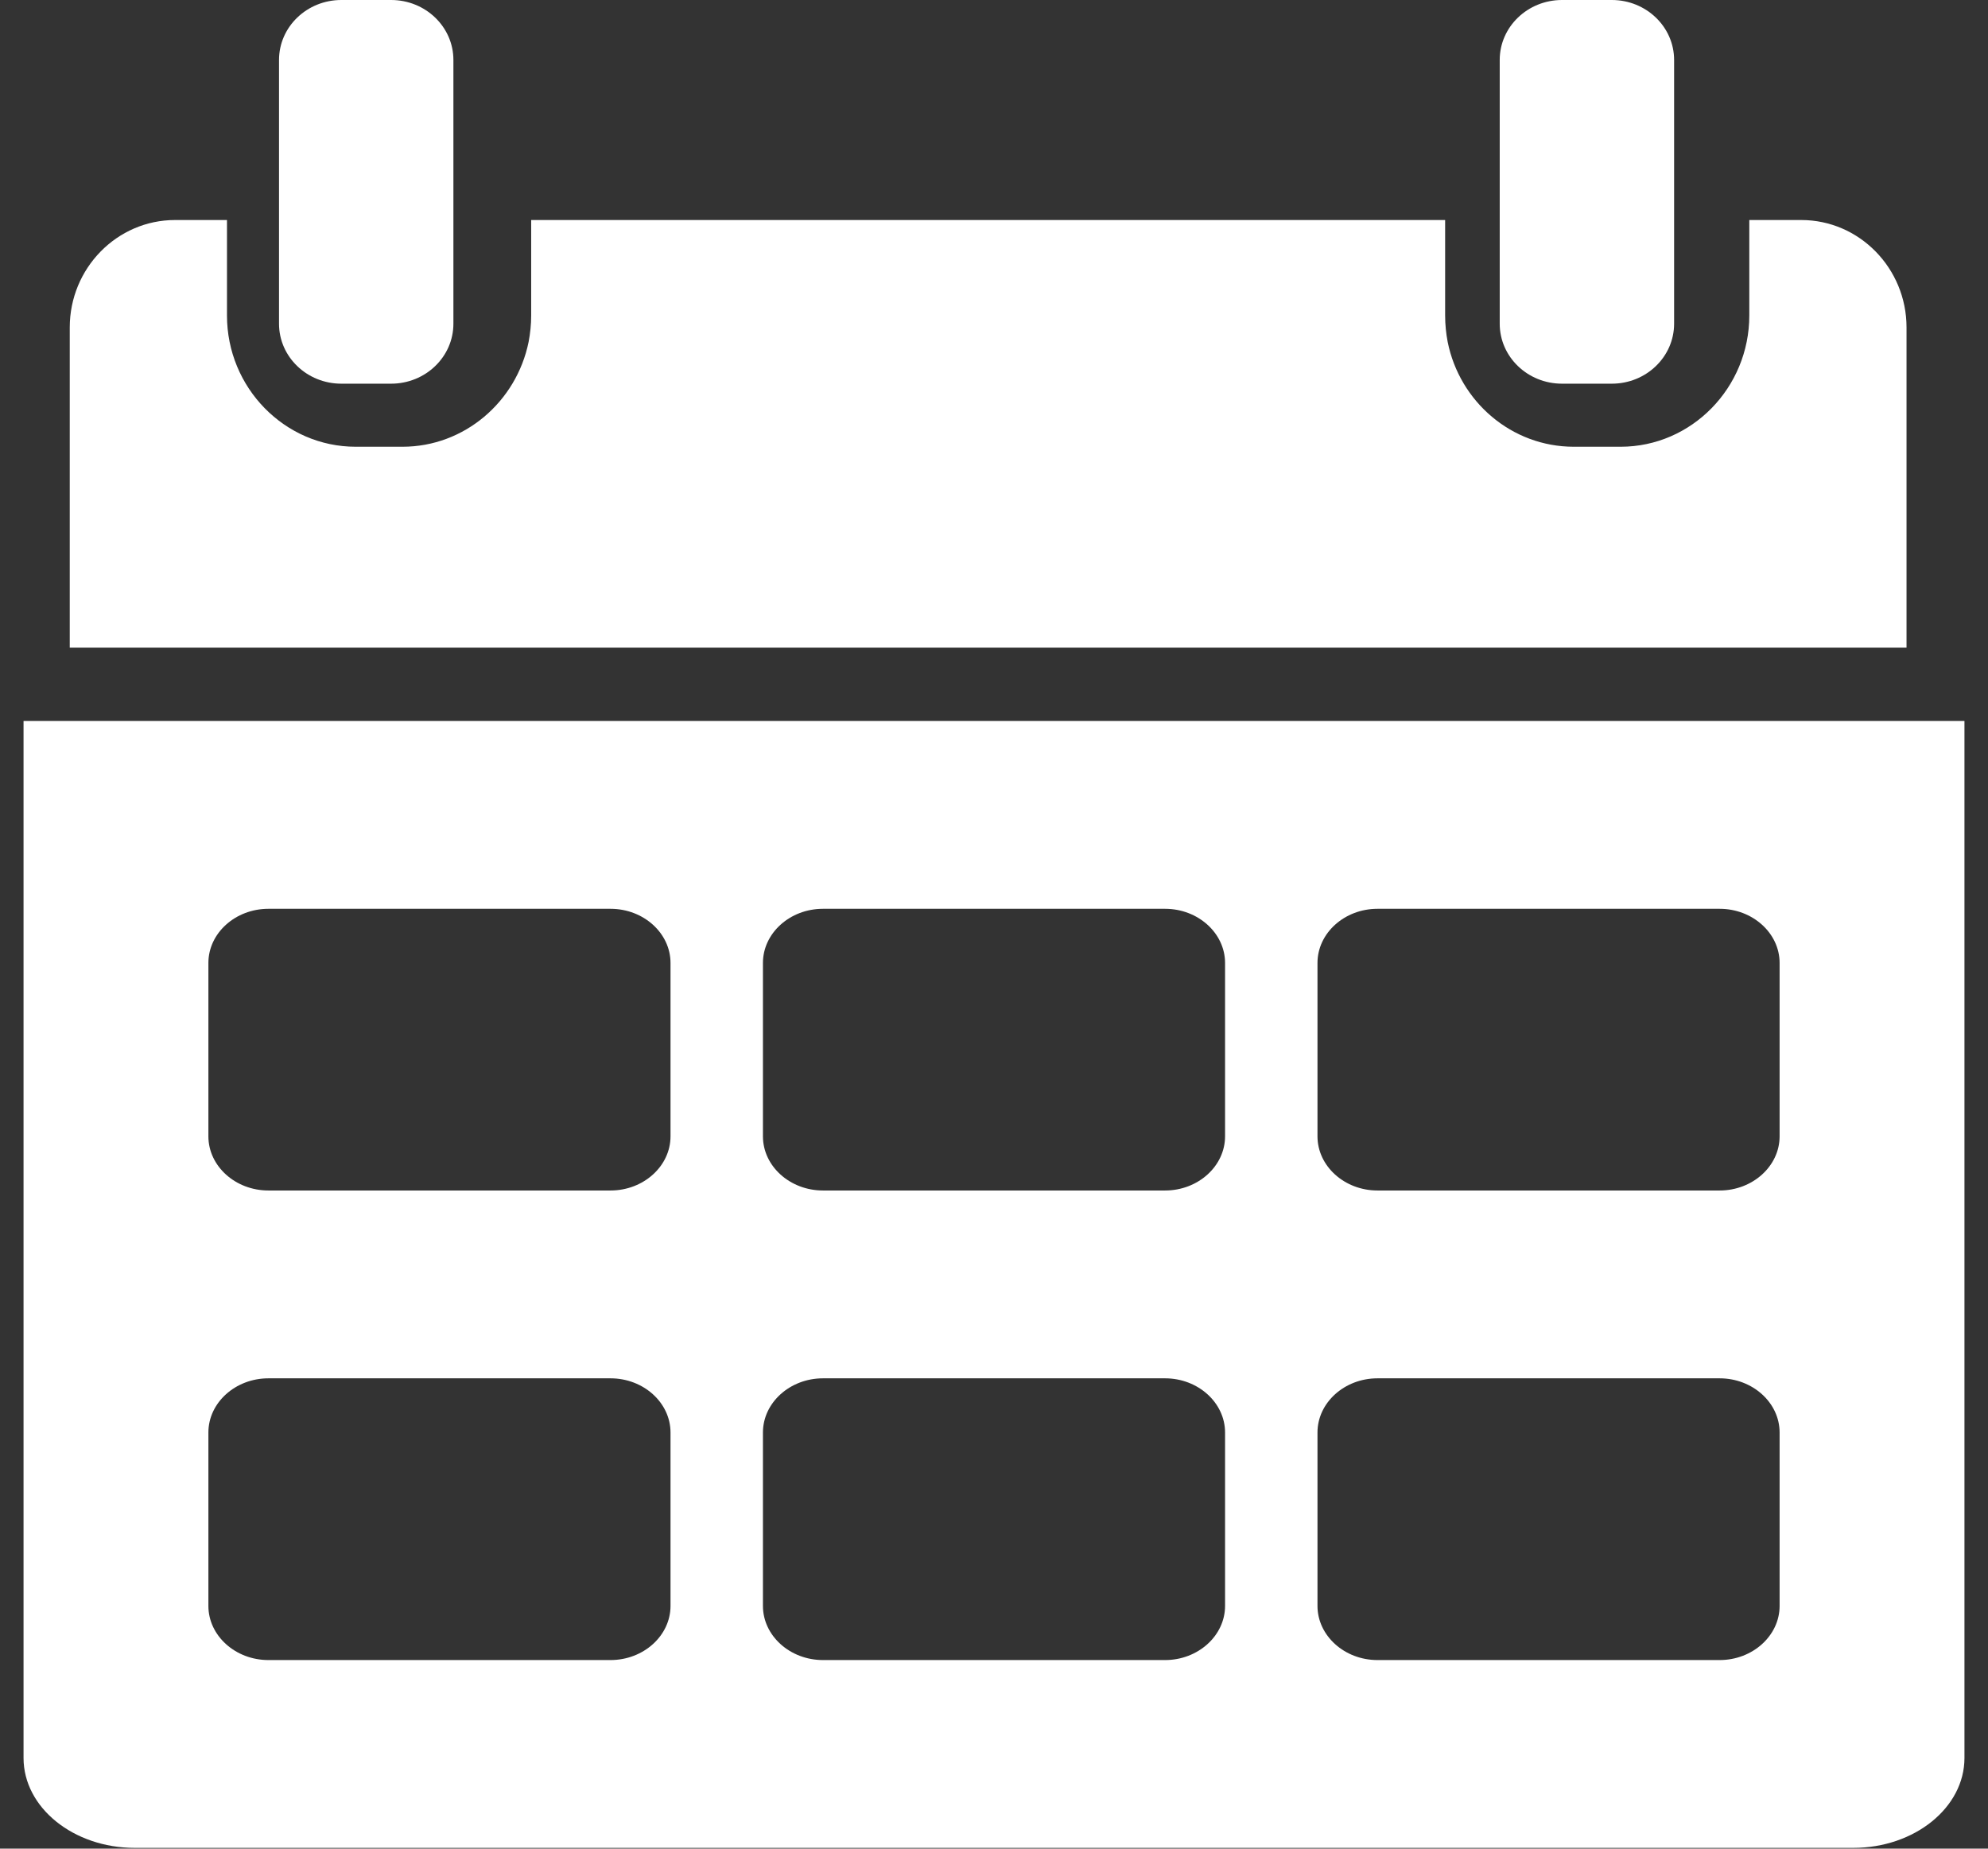 <?xml version="1.0" encoding="UTF-8"?>
<svg width="57px" height="53px" viewBox="0 0 57 53" version="1.1" xmlns="http://www.w3.org/2000/svg" xmlns:xlink="http://www.w3.org/1999/xlink">
    <rect x="0" y="0" width="57" height="53" fill="#333333" stroke="none"/>
    <!-- Generator: Sketch 55.2 (78181) - https://sketchapp.com -->
    <title>calender icons - choose yout date</title>
    <desc>Created with Sketch.</desc>
    <defs>
        <polygon id="path-1" points="1.325 6.308 53.989 6.308 53.989 18.569 1.325 18.569"></polygon>
        <polygon id="path-3" points="1.325 19.254 53.989 19.254 53.989 54 1.325 54"></polygon>
    </defs>
    <g id="Welcome" stroke="none" stroke-width="1" fill="none" fill-rule="evenodd">
        <g id="Homepage-Copy-2" transform="translate(-196, -2107)">
            <g id="Tailor-made-vacations" transform="translate(0, 1842)">
                <g id="Group-11" transform="translate(196, 265)">
                    <g id="calender-icons---choose-yout-date" transform="translate(0.675, 0)">
                        <path d="M9.111,11 L10.539,11 C11.525,11 12.325,10.23 12.325,9.281 L12.325,4.469 L12.325,1.719 C12.325,0.77 11.525,0 10.539,0 L9.111,0 C8.125,0 7.325,0.77 7.325,1.719 L7.325,4.469 L7.325,9.281 C7.325,10.23 8.125,11 9.111,11" id="Fill-1" fill="#FFFFFF"></path>
                        <mask id="mask-2" fill="white">
                            <use xlink:href="#path-1"></use>
                        </mask>
                        <g id="Clip-4"></g>
                        <path d="M50.971,6.308 L49.481,6.308 L49.481,9.045 C49.481,11.118 47.824,12.808 45.791,12.808 L44.449,12.808 C42.665,12.808 41.176,11.515 40.833,9.804 C40.786,9.558 40.76,9.305 40.76,9.045 L40.76,6.308 L14.555,6.308 L14.555,9.045 C14.555,9.305 14.528,9.558 14.481,9.804 C14.132,11.515 12.643,12.808 10.865,12.808 L9.523,12.808 C7.49,12.808 5.833,11.118 5.833,9.045 L5.833,6.308 L4.344,6.308 C2.68,6.308 1.325,7.69 1.325,9.387 L1.325,18.569 L53.989,18.569 L53.989,9.387 C53.989,7.69 52.634,6.308 50.971,6.308" id="Fill-3" fill="#FFFFFF"></path>
                        <path d="M45.539,11 C46.525,11 47.325,10.23 47.325,9.281 L47.325,4.469 L47.325,1.719 C47.325,0.77 46.525,0 45.539,0 L44.111,0 C43.125,0 42.325,0.77 42.325,1.719 L42.325,4.469 L42.325,9.281 C42.325,10.23 43.125,11 44.111,11 L45.539,11 Z" id="Fill-6" fill="#FFFFFF"></path>
                        <mask id="mask-4" fill="white">
                            <use xlink:href="#path-3"></use>
                        </mask>
                        <g id="Clip-9"></g>
                        <path d="M5.3,41.069 C5.3,40.215 6.074,39.516 7.021,39.516 L16.83,39.516 C17.776,39.516 18.55,40.215 18.55,41.069 L18.55,46.041 C18.55,46.894 17.776,47.593 16.83,47.593 L7.021,47.593 C6.074,47.593 5.3,46.894 5.3,46.041 L5.3,41.069 Z M5.3,27.607 C5.3,26.753 6.074,26.055 7.021,26.055 L16.83,26.055 C17.776,26.055 18.55,26.753 18.55,27.607 L18.55,32.578 C18.55,33.432 17.776,34.131 16.83,34.131 L7.021,34.131 C6.074,34.131 5.3,33.432 5.3,32.578 L5.3,27.607 Z M21.2,41.069 C21.2,40.215 21.974,39.516 22.921,39.516 L32.731,39.516 C33.676,39.516 34.45,40.215 34.45,41.069 L34.45,46.041 C34.45,46.894 33.676,47.593 32.731,47.593 L22.921,47.593 C21.974,47.593 21.2,46.894 21.2,46.041 L21.2,41.069 Z M21.2,27.607 C21.2,26.753 21.974,26.055 22.921,26.055 L32.731,26.055 C33.676,26.055 34.45,26.753 34.45,27.607 L34.45,32.578 C34.45,33.432 33.676,34.131 32.731,34.131 L22.921,34.131 C21.974,34.131 21.2,33.432 21.2,32.578 L21.2,27.607 Z M37.1,41.069 C37.1,40.215 37.874,39.516 38.82,39.516 L48.631,39.516 C49.576,39.516 50.35,40.215 50.35,41.069 L50.35,46.041 C50.35,46.894 49.576,47.593 48.631,47.593 L38.82,47.593 C37.874,47.593 37.1,46.894 37.1,46.041 L37.1,41.069 Z M37.1,27.607 C37.1,26.753 37.874,26.055 38.82,26.055 L48.631,26.055 C49.576,26.055 50.35,26.753 50.35,27.607 L50.35,32.578 C50.35,33.432 49.576,34.131 48.631,34.131 L38.82,34.131 C37.874,34.131 37.1,33.432 37.1,32.578 L37.1,27.607 Z M7.46069873e-13,50.4 C7.46069873e-13,51.823 1.432,52.978 3.19,52.978 L52.46,52.978 C54.219,52.978 55.65,51.823 55.65,50.4 L55.65,20.67 L7.46069873e-13,20.67 L7.46069873e-13,50.4 Z" id="Fill-8" fill="#FFFFFF"></path>
                    </g>
                </g>
            </g>
        </g>
    </g>
</svg>